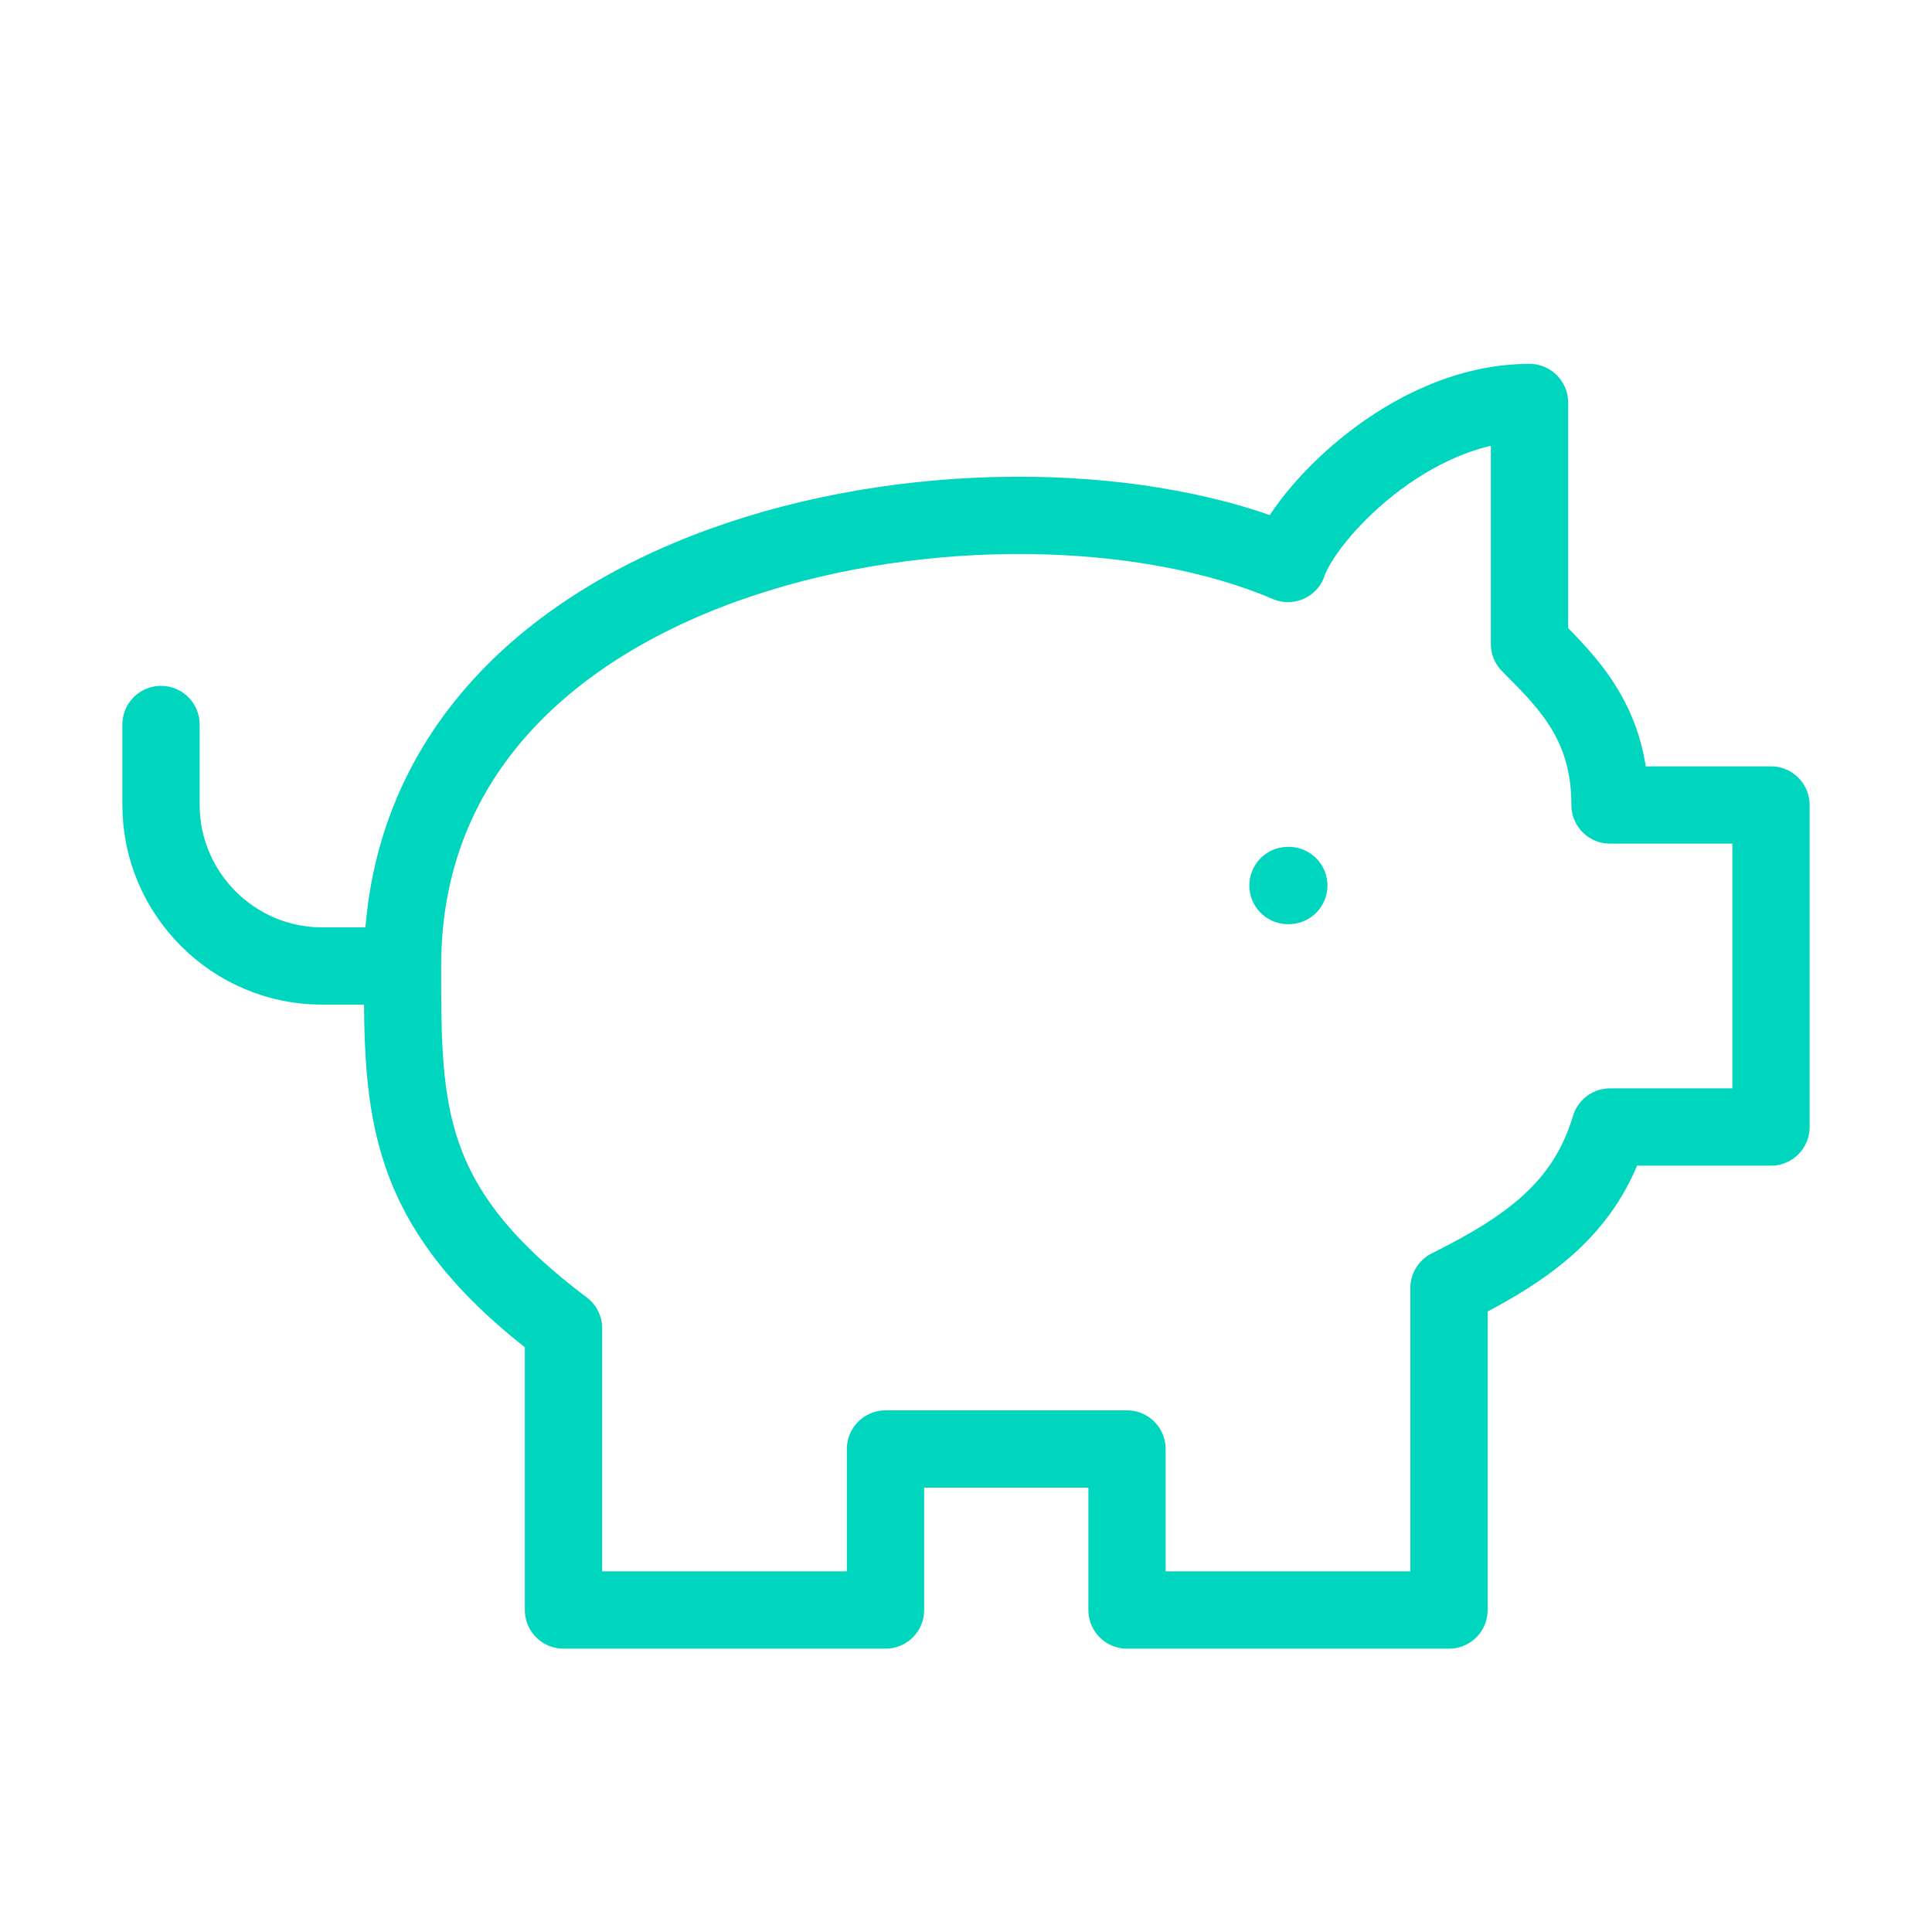 <svg width="50" height="50" viewBox="0 0 50 50" fill="none" xmlns="http://www.w3.org/2000/svg">
<path d="M10.417 25C10.417 13.958 26.042 11.458 33.333 14.583C33.75 13.333 36.458 10.417 39.583 10.417V16.667C40.625 17.708 41.667 18.75 41.667 20.833H45.833V29.167H41.667C41.042 31.25 39.583 32.292 37.5 33.333V41.667H29.167V37.5H22.917V41.667H14.583V34.375C10.417 31.25 10.417 28.75 10.417 25ZM10.417 25H8.333C6.042 25 4.167 23.125 4.167 20.833V18.75M33.333 22.917H33.354" stroke="#00D5BE" stroke-width="2" stroke-linecap="round" stroke-linejoin="round"/>
</svg>

